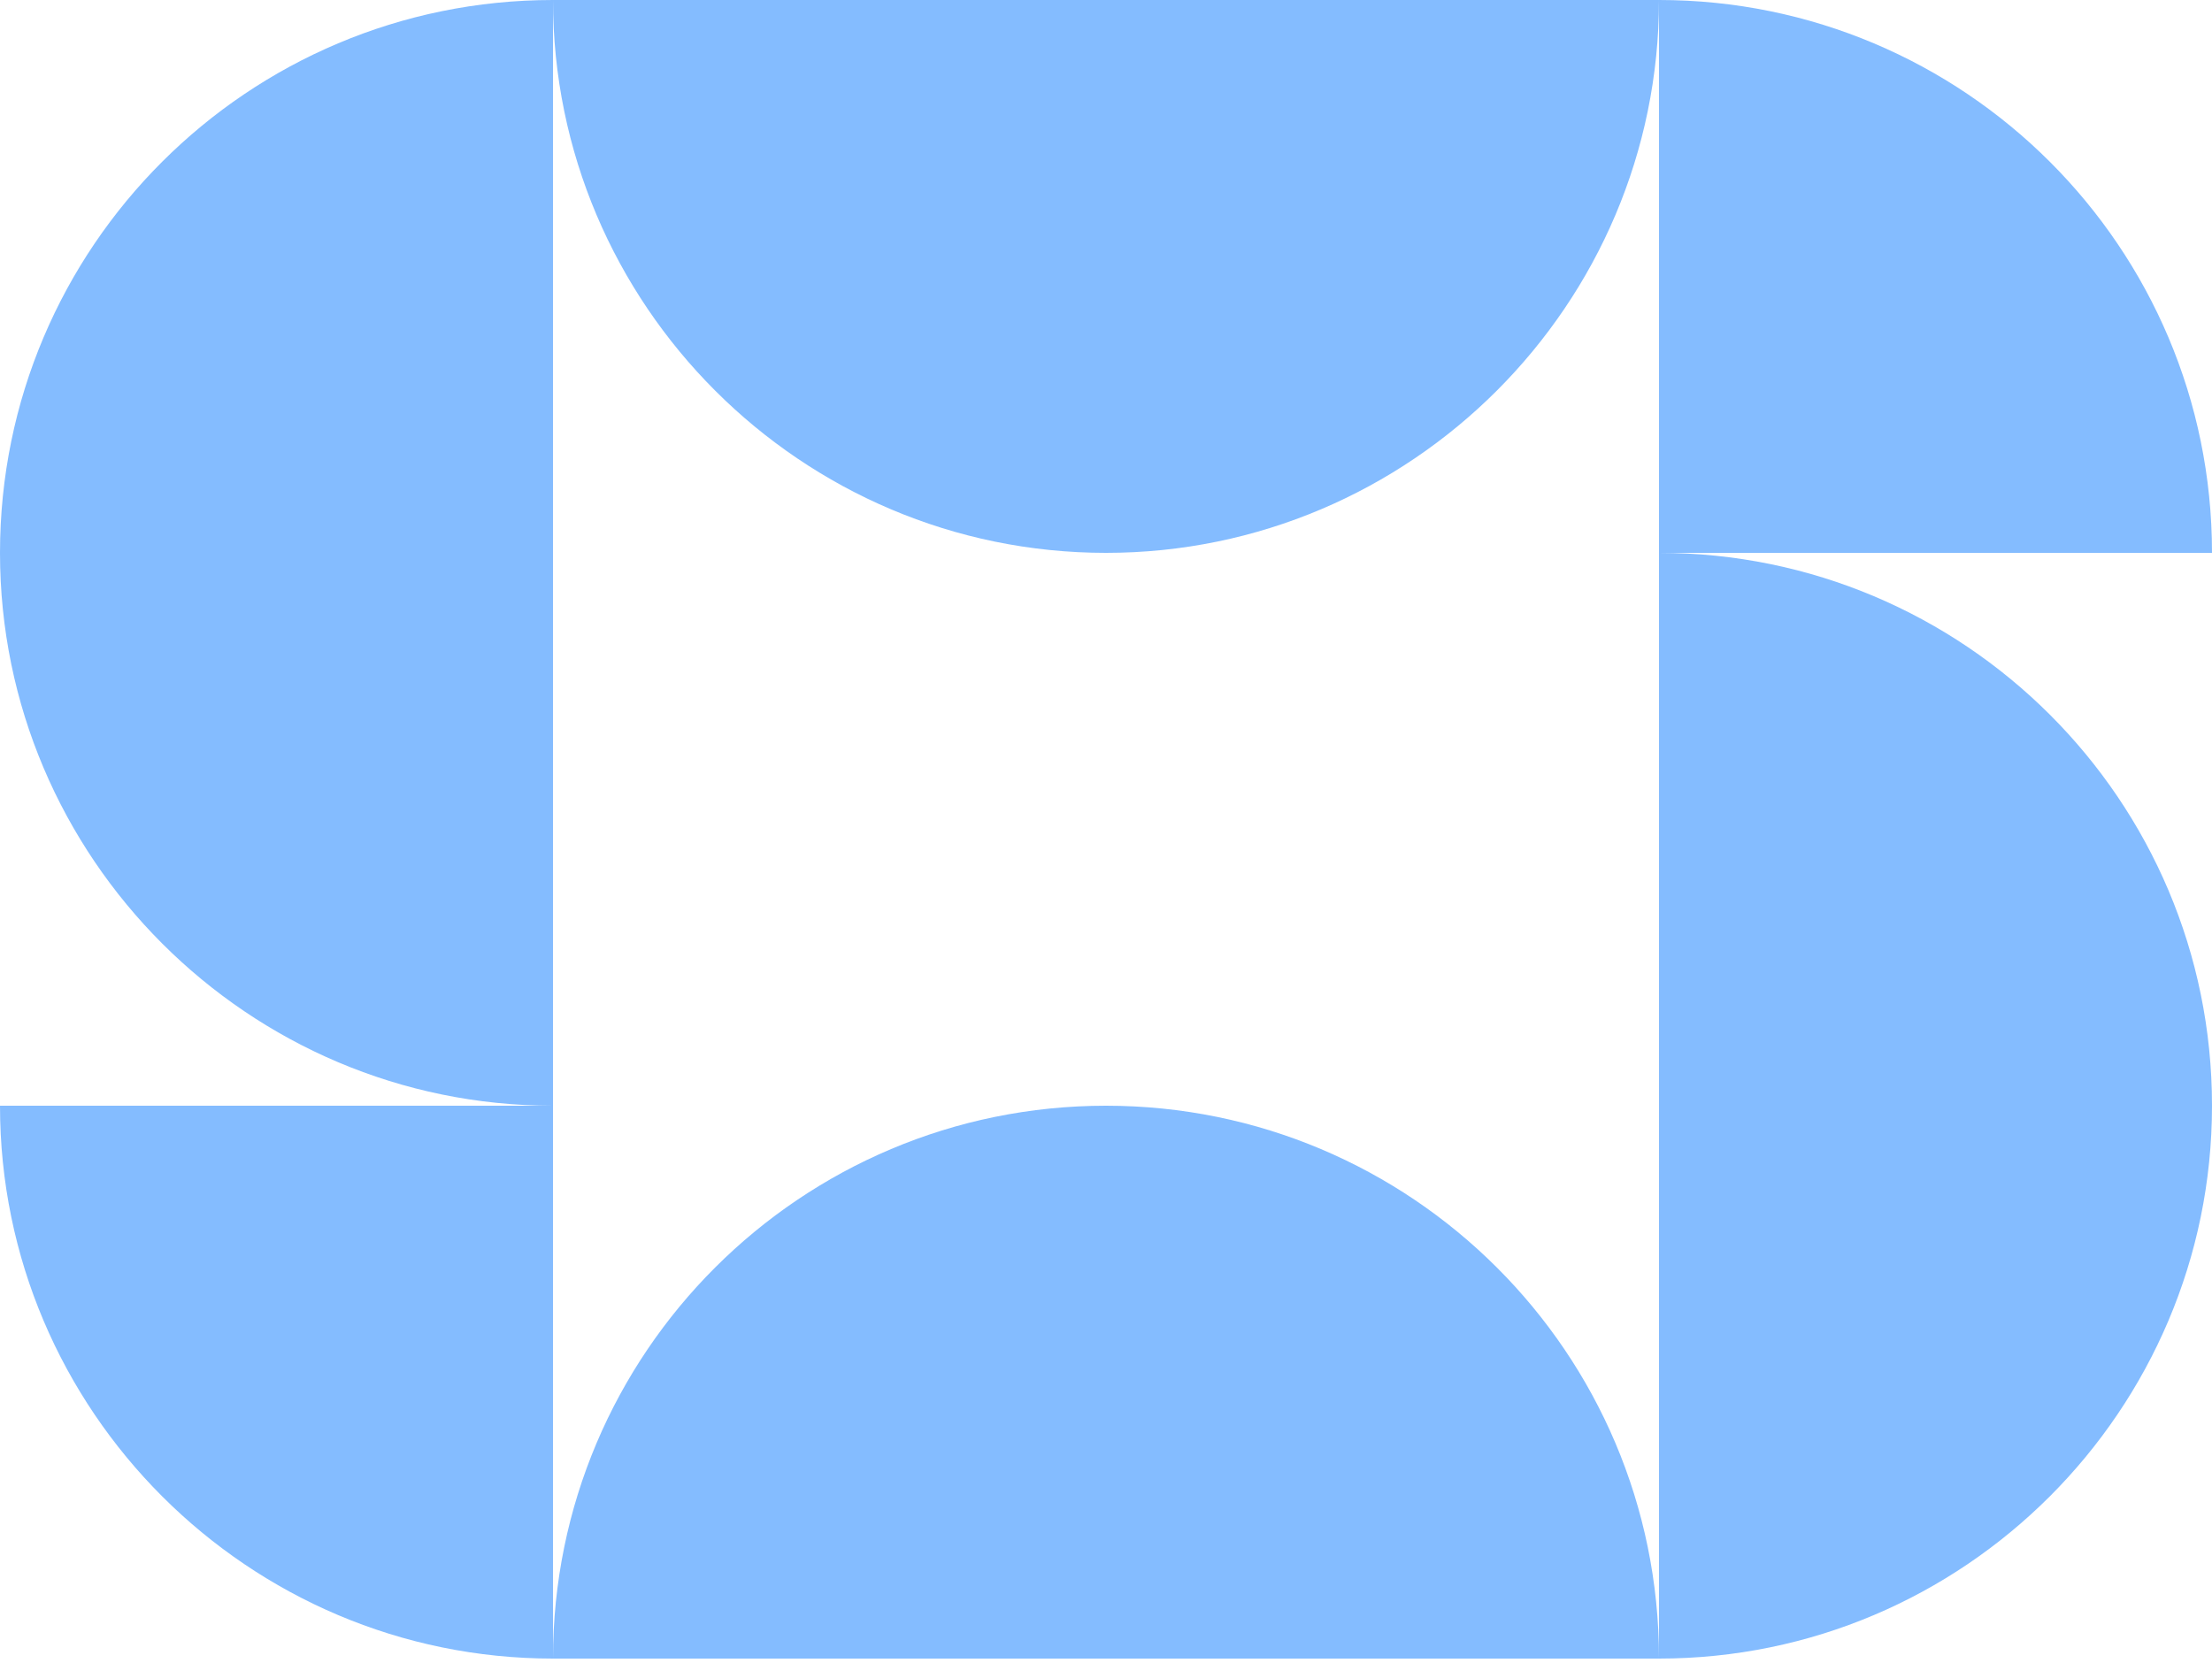 <svg xmlns="http://www.w3.org/2000/svg" width="395" height="297" viewBox="0 0 395 297" fill="none"><path d="M0 98.75h98.75V0C44.328 0 0 44.108 0 98.75m0 98.75h98.75v98.75C44.328 296.25 0 251.922 0 197.5m296.25 98.75H197.5V197.5c54.422 0 98.75 44.108 98.75 98.75M0 98.75h98.75v98.75C44.328 197.5 0 153.172 0 98.75m197.5 98.75v98.75H98.75c0-54.642 44.328-98.75 98.75-98.75m197.5 0h-98.75v98.75c54.422 0 98.75-44.328 98.75-98.75m0-98.75h-98.75V0C350.672 0 395 44.108 395 98.75M98.75 0h98.75v98.75c-54.422 0-98.75-44.328-98.75-98.75M395 197.5h-98.75V98.75c54.422 0 98.75 44.108 98.75 98.75M197.5 98.75V0h98.75c0 54.422-44.328 98.75-98.75 98.75" fill="#84BCFF"/></svg>